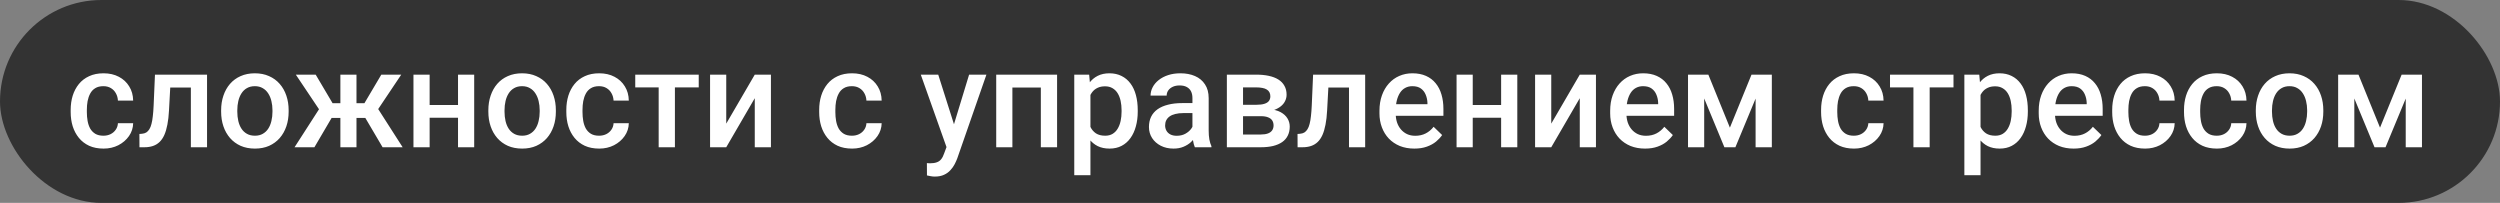 <?xml version="1.0" encoding="UTF-8"?> <svg xmlns="http://www.w3.org/2000/svg" width="764" height="62" viewBox="0 0 764 62" fill="none"><rect x="0" y="0" width="764" height="62" fill="#808080" stroke="none"/><rect width="764" height="62" rx="31" fill="#333333"></rect><path d="M31.607 41.473C32.414 41.473 33.139 41.315 33.781 41.001C34.438 40.673 34.964 40.222 35.36 39.648C35.77 39.073 35.996 38.41 36.037 37.658H40.692C40.665 39.094 40.241 40.399 39.421 41.575C38.601 42.751 37.514 43.688 36.16 44.385C34.807 45.068 33.31 45.41 31.669 45.41C29.974 45.41 28.497 45.123 27.239 44.549C25.981 43.961 24.936 43.154 24.102 42.129C23.268 41.103 22.639 39.921 22.215 38.581C21.805 37.241 21.6 35.806 21.6 34.274V33.557C21.6 32.025 21.805 30.59 22.215 29.25C22.639 27.896 23.268 26.707 24.102 25.682C24.936 24.656 25.981 23.856 27.239 23.282C28.497 22.694 29.967 22.4 31.648 22.4C33.426 22.4 34.984 22.756 36.324 23.467C37.664 24.164 38.717 25.142 39.482 26.399C40.262 27.644 40.665 29.093 40.692 30.747H36.037C35.996 29.927 35.791 29.189 35.422 28.532C35.066 27.862 34.56 27.329 33.904 26.933C33.262 26.536 32.489 26.338 31.587 26.338C30.589 26.338 29.762 26.543 29.105 26.953C28.449 27.35 27.936 27.896 27.567 28.594C27.198 29.277 26.932 30.05 26.768 30.911C26.617 31.759 26.542 32.641 26.542 33.557V34.274C26.542 35.19 26.617 36.079 26.768 36.94C26.918 37.802 27.178 38.574 27.547 39.258C27.93 39.928 28.449 40.468 29.105 40.878C29.762 41.274 30.596 41.473 31.607 41.473ZM59.395 22.811V26.748H48.567V22.811H59.395ZM63.272 22.811V45H58.329V22.811H63.272ZM47.357 22.811H52.238L51.644 33.782C51.562 35.409 51.398 36.845 51.151 38.089C50.919 39.319 50.605 40.379 50.208 41.268C49.812 42.143 49.326 42.853 48.752 43.4C48.178 43.947 47.508 44.351 46.742 44.61C45.977 44.87 45.115 45 44.158 45H42.62L42.6 40.94L43.379 40.878C43.885 40.837 44.322 40.707 44.691 40.488C45.06 40.256 45.375 39.928 45.635 39.504C45.908 39.08 46.127 38.533 46.291 37.863C46.469 37.193 46.605 36.4 46.701 35.484C46.81 34.568 46.893 33.502 46.947 32.285L47.357 22.811ZM67.578 34.151V33.68C67.578 32.08 67.811 30.597 68.275 29.23C68.74 27.849 69.41 26.652 70.285 25.641C71.174 24.615 72.254 23.822 73.525 23.262C74.811 22.688 76.26 22.4 77.873 22.4C79.5 22.4 80.949 22.688 82.221 23.262C83.506 23.822 84.593 24.615 85.481 25.641C86.37 26.652 87.047 27.849 87.512 29.23C87.977 30.597 88.209 32.08 88.209 33.68V34.151C88.209 35.751 87.977 37.234 87.512 38.602C87.047 39.969 86.37 41.165 85.481 42.19C84.593 43.202 83.513 43.995 82.241 44.569C80.97 45.13 79.527 45.41 77.914 45.41C76.287 45.41 74.831 45.13 73.546 44.569C72.274 43.995 71.194 43.202 70.306 42.19C69.417 41.165 68.74 39.969 68.275 38.602C67.811 37.234 67.578 35.751 67.578 34.151ZM72.52 33.68V34.151C72.52 35.149 72.623 36.093 72.828 36.981C73.033 37.87 73.355 38.649 73.792 39.319C74.23 39.989 74.79 40.516 75.474 40.898C76.157 41.281 76.971 41.473 77.914 41.473C78.83 41.473 79.623 41.281 80.293 40.898C80.977 40.516 81.537 39.989 81.975 39.319C82.412 38.649 82.733 37.87 82.939 36.981C83.157 36.093 83.267 35.149 83.267 34.151V33.68C83.267 32.695 83.157 31.766 82.939 30.891C82.733 30.002 82.405 29.216 81.954 28.532C81.517 27.849 80.956 27.315 80.272 26.933C79.603 26.536 78.803 26.338 77.873 26.338C76.943 26.338 76.137 26.536 75.453 26.933C74.783 27.315 74.23 27.849 73.792 28.532C73.355 29.216 73.033 30.002 72.828 30.891C72.623 31.766 72.52 32.695 72.52 33.68ZM99.263 36.038L90.403 22.811H96.474L101.642 31.547H105.969L105.333 36.038H99.263ZM101.765 35.32L96.084 45H90.014L98.053 32.511L101.765 35.32ZM108.942 22.811V45H104.021V22.811H108.942ZM122.621 22.811L113.762 36.038H107.671L107.015 31.547H111.362L116.53 22.811H122.621ZM116.92 45L111.219 35.32L115.054 32.511L123.052 45H116.92ZM141.345 32.08V35.977H129.86V32.08H141.345ZM131.296 22.811V45H126.354V22.811H131.296ZM144.913 22.811V45H139.971V22.811H144.913ZM149.24 34.151V33.68C149.24 32.08 149.473 30.597 149.938 29.23C150.402 27.849 151.072 26.652 151.947 25.641C152.836 24.615 153.916 23.822 155.188 23.262C156.473 22.688 157.922 22.4 159.535 22.4C161.162 22.4 162.611 22.688 163.883 23.262C165.168 23.822 166.255 24.615 167.144 25.641C168.032 26.652 168.709 27.849 169.174 29.23C169.639 30.597 169.871 32.08 169.871 33.68V34.151C169.871 35.751 169.639 37.234 169.174 38.602C168.709 39.969 168.032 41.165 167.144 42.19C166.255 43.202 165.175 43.995 163.903 44.569C162.632 45.13 161.189 45.41 159.576 45.41C157.949 45.41 156.493 45.13 155.208 44.569C153.937 43.995 152.856 43.202 151.968 42.19C151.079 41.165 150.402 39.969 149.938 38.602C149.473 37.234 149.24 35.751 149.24 34.151ZM154.183 33.68V34.151C154.183 35.149 154.285 36.093 154.49 36.981C154.695 37.87 155.017 38.649 155.454 39.319C155.892 39.989 156.452 40.516 157.136 40.898C157.819 41.281 158.633 41.473 159.576 41.473C160.492 41.473 161.285 41.281 161.955 40.898C162.639 40.516 163.199 39.989 163.637 39.319C164.074 38.649 164.396 37.87 164.601 36.981C164.819 36.093 164.929 35.149 164.929 34.151V33.68C164.929 32.695 164.819 31.766 164.601 30.891C164.396 30.002 164.067 29.216 163.616 28.532C163.179 27.849 162.618 27.315 161.935 26.933C161.265 26.536 160.465 26.338 159.535 26.338C158.605 26.338 157.799 26.536 157.115 26.933C156.445 27.315 155.892 27.849 155.454 28.532C155.017 29.216 154.695 30.002 154.49 30.891C154.285 31.766 154.183 32.695 154.183 33.68ZM183.078 41.473C183.885 41.473 184.609 41.315 185.252 41.001C185.908 40.673 186.435 40.222 186.831 39.648C187.241 39.073 187.467 38.41 187.508 37.658H192.163C192.136 39.094 191.712 40.399 190.892 41.575C190.071 42.751 188.984 43.688 187.631 44.385C186.277 45.068 184.78 45.41 183.14 45.41C181.444 45.41 179.968 45.123 178.71 44.549C177.452 43.961 176.406 43.154 175.572 42.129C174.738 41.103 174.109 39.921 173.686 38.581C173.275 37.241 173.07 35.806 173.07 34.274V33.557C173.07 32.025 173.275 30.59 173.686 29.25C174.109 27.896 174.738 26.707 175.572 25.682C176.406 24.656 177.452 23.856 178.71 23.282C179.968 22.694 181.438 22.4 183.119 22.4C184.896 22.4 186.455 22.756 187.795 23.467C189.135 24.164 190.188 25.142 190.953 26.399C191.732 27.644 192.136 29.093 192.163 30.747H187.508C187.467 29.927 187.262 29.189 186.893 28.532C186.537 27.862 186.031 27.329 185.375 26.933C184.732 26.536 183.96 26.338 183.058 26.338C182.06 26.338 181.232 26.543 180.576 26.953C179.92 27.35 179.407 27.896 179.038 28.594C178.669 29.277 178.402 30.05 178.238 30.911C178.088 31.759 178.013 32.641 178.013 33.557V34.274C178.013 35.19 178.088 36.079 178.238 36.94C178.389 37.802 178.648 38.574 179.018 39.258C179.4 39.928 179.92 40.468 180.576 40.878C181.232 41.274 182.066 41.473 183.078 41.473ZM206.252 22.811V45H201.289V22.811H206.252ZM213.532 22.811V26.707H194.132V22.811H213.532ZM221.94 37.781L230.656 22.811H235.599V45H230.656V30.009L221.94 45H216.998V22.811H221.94V37.781ZM260.352 41.473C261.158 41.473 261.883 41.315 262.525 41.001C263.182 40.673 263.708 40.222 264.104 39.648C264.515 39.073 264.74 38.41 264.781 37.658H269.437C269.409 39.094 268.985 40.399 268.165 41.575C267.345 42.751 266.258 43.688 264.904 44.385C263.551 45.068 262.054 45.41 260.413 45.41C258.718 45.41 257.241 45.123 255.983 44.549C254.726 43.961 253.68 43.154 252.846 42.129C252.012 41.103 251.383 39.921 250.959 38.581C250.549 37.241 250.344 35.806 250.344 34.274V33.557C250.344 32.025 250.549 30.59 250.959 29.25C251.383 27.896 252.012 26.707 252.846 25.682C253.68 24.656 254.726 23.856 255.983 23.282C257.241 22.694 258.711 22.4 260.393 22.4C262.17 22.4 263.729 22.756 265.068 23.467C266.408 24.164 267.461 25.142 268.227 26.399C269.006 27.644 269.409 29.093 269.437 30.747H264.781C264.74 29.927 264.535 29.189 264.166 28.532C263.811 27.862 263.305 27.329 262.648 26.933C262.006 26.536 261.233 26.338 260.331 26.338C259.333 26.338 258.506 26.543 257.85 26.953C257.193 27.35 256.681 27.896 256.312 28.594C255.942 29.277 255.676 30.05 255.512 30.911C255.361 31.759 255.286 32.641 255.286 33.557V34.274C255.286 35.19 255.361 36.079 255.512 36.94C255.662 37.802 255.922 38.574 256.291 39.258C256.674 39.928 257.193 40.468 257.85 40.878C258.506 41.274 259.34 41.473 260.352 41.473ZM290.129 42.58L296.158 22.811H301.449L292.549 48.384C292.344 48.931 292.077 49.525 291.749 50.168C291.421 50.81 290.99 51.419 290.457 51.993C289.938 52.581 289.288 53.053 288.509 53.408C287.729 53.777 286.786 53.962 285.679 53.962C285.241 53.962 284.817 53.921 284.407 53.839C284.011 53.77 283.635 53.695 283.279 53.613L283.259 49.84C283.396 49.853 283.56 49.867 283.751 49.881C283.956 49.895 284.12 49.901 284.243 49.901C285.063 49.901 285.747 49.799 286.294 49.594C286.841 49.402 287.285 49.088 287.627 48.65C287.982 48.213 288.283 47.625 288.529 46.887L290.129 42.58ZM286.725 22.811L291.995 39.422L292.877 44.631L289.452 45.513L281.393 22.811H286.725ZM319.168 22.811V26.748H308.217V22.811H319.168ZM309.386 22.811V45H304.443V22.811H309.386ZM323.044 22.811V45H318.081V22.811H323.044ZM333.236 27.076V53.531H328.294V22.811H332.847L333.236 27.076ZM347.694 33.7V34.131C347.694 35.744 347.503 37.241 347.12 38.622C346.751 39.989 346.197 41.185 345.459 42.211C344.734 43.223 343.839 44.009 342.772 44.569C341.706 45.13 340.476 45.41 339.081 45.41C337.7 45.41 336.49 45.157 335.451 44.651C334.426 44.132 333.558 43.4 332.847 42.457C332.136 41.514 331.562 40.406 331.124 39.135C330.7 37.85 330.399 36.441 330.222 34.91V33.249C330.399 31.622 330.7 30.145 331.124 28.819C331.562 27.493 332.136 26.352 332.847 25.395C333.558 24.438 334.426 23.699 335.451 23.18C336.477 22.66 337.673 22.4 339.04 22.4C340.435 22.4 341.672 22.674 342.752 23.221C343.832 23.754 344.741 24.52 345.479 25.518C346.218 26.502 346.771 27.691 347.141 29.086C347.51 30.467 347.694 32.005 347.694 33.7ZM342.752 34.131V33.7C342.752 32.675 342.656 31.725 342.465 30.85C342.273 29.961 341.973 29.182 341.562 28.512C341.152 27.842 340.626 27.322 339.983 26.953C339.354 26.57 338.596 26.379 337.707 26.379C336.832 26.379 336.08 26.529 335.451 26.83C334.822 27.117 334.296 27.52 333.872 28.04C333.448 28.56 333.12 29.168 332.888 29.865C332.655 30.549 332.491 31.294 332.396 32.101V36.079C332.56 37.063 332.84 37.966 333.236 38.786C333.633 39.606 334.193 40.263 334.918 40.755C335.656 41.233 336.6 41.473 337.748 41.473C338.637 41.473 339.396 41.281 340.024 40.898C340.653 40.516 341.166 39.989 341.562 39.319C341.973 38.636 342.273 37.85 342.465 36.961C342.656 36.072 342.752 35.129 342.752 34.131ZM364.408 40.55V29.968C364.408 29.175 364.265 28.491 363.978 27.917C363.69 27.343 363.253 26.898 362.665 26.584C362.091 26.27 361.366 26.112 360.491 26.112C359.685 26.112 358.987 26.249 358.399 26.523C357.812 26.796 357.354 27.165 357.025 27.63C356.697 28.095 356.533 28.621 356.533 29.209H351.611C351.611 28.334 351.823 27.486 352.247 26.666C352.671 25.846 353.286 25.114 354.093 24.472C354.899 23.829 355.863 23.323 356.984 22.954C358.105 22.585 359.363 22.4 360.758 22.4C362.426 22.4 363.902 22.681 365.188 23.241C366.486 23.802 367.505 24.649 368.243 25.784C368.995 26.905 369.371 28.314 369.371 30.009V39.873C369.371 40.885 369.439 41.794 369.576 42.601C369.727 43.394 369.938 44.084 370.212 44.672V45H365.146C364.914 44.467 364.729 43.79 364.593 42.97C364.47 42.136 364.408 41.329 364.408 40.55ZM365.126 31.506L365.167 34.562H361.619C360.703 34.562 359.896 34.65 359.199 34.828C358.502 34.992 357.921 35.238 357.456 35.566C356.991 35.895 356.643 36.291 356.41 36.756C356.178 37.221 356.062 37.747 356.062 38.335C356.062 38.923 356.198 39.463 356.472 39.955C356.745 40.434 357.142 40.81 357.661 41.083C358.194 41.356 358.837 41.493 359.589 41.493C360.601 41.493 361.482 41.288 362.234 40.878C363 40.454 363.602 39.941 364.039 39.34C364.477 38.725 364.709 38.144 364.736 37.597L366.336 39.791C366.172 40.352 365.892 40.953 365.495 41.596C365.099 42.238 364.579 42.853 363.937 43.441C363.308 44.016 362.549 44.487 361.66 44.856C360.785 45.226 359.773 45.41 358.625 45.41C357.176 45.41 355.884 45.123 354.749 44.549C353.614 43.961 352.726 43.175 352.083 42.19C351.44 41.192 351.119 40.065 351.119 38.807C351.119 37.631 351.338 36.592 351.775 35.69C352.227 34.773 352.883 34.008 353.744 33.393C354.619 32.777 355.686 32.312 356.943 31.998C358.201 31.67 359.637 31.506 361.25 31.506H365.126ZM385.326 35.505H378.23L378.189 32.019H384.014C384.971 32.019 385.757 31.923 386.372 31.731C387.001 31.54 387.466 31.253 387.767 30.87C388.067 30.474 388.218 29.995 388.218 29.435C388.218 28.97 388.129 28.566 387.951 28.225C387.773 27.869 387.5 27.582 387.131 27.363C386.775 27.131 386.324 26.967 385.777 26.871C385.244 26.762 384.622 26.707 383.911 26.707H379.871V45H374.929V22.811H383.911C385.333 22.811 386.611 22.934 387.746 23.18C388.895 23.426 389.872 23.802 390.679 24.308C391.485 24.814 392.101 25.456 392.524 26.235C392.962 27.001 393.181 27.903 393.181 28.942C393.181 29.626 393.03 30.269 392.729 30.87C392.442 31.472 392.012 32.005 391.438 32.47C390.863 32.935 390.159 33.317 389.325 33.618C388.491 33.905 387.534 34.083 386.454 34.151L385.326 35.505ZM385.326 45H376.795L378.764 41.103H385.326C386.201 41.103 386.926 40.994 387.5 40.775C388.074 40.557 388.498 40.242 388.771 39.832C389.059 39.408 389.202 38.909 389.202 38.335C389.202 37.747 389.065 37.241 388.792 36.817C388.519 36.394 388.095 36.072 387.521 35.853C386.96 35.621 386.229 35.505 385.326 35.505H379.687L379.728 32.019H386.434L387.849 33.372C389.257 33.468 390.426 33.769 391.355 34.274C392.285 34.78 392.982 35.416 393.447 36.182C393.912 36.947 394.145 37.781 394.145 38.684C394.145 39.723 393.946 40.639 393.55 41.432C393.167 42.225 392.593 42.888 391.827 43.421C391.075 43.94 390.152 44.337 389.059 44.61C387.965 44.87 386.721 45 385.326 45ZM413.319 22.811V26.748H402.491V22.811H413.319ZM417.195 22.811V45H412.253V22.811H417.195ZM401.281 22.811H406.162L405.567 33.782C405.485 35.409 405.321 36.845 405.075 38.089C404.843 39.319 404.528 40.379 404.132 41.268C403.735 42.143 403.25 42.853 402.676 43.4C402.102 43.947 401.432 44.351 400.666 44.61C399.9 44.87 399.039 45 398.082 45H396.544L396.523 40.94L397.303 40.878C397.809 40.837 398.246 40.707 398.615 40.488C398.984 40.256 399.299 39.928 399.559 39.504C399.832 39.08 400.051 38.533 400.215 37.863C400.393 37.193 400.529 36.4 400.625 35.484C400.734 34.568 400.816 33.502 400.871 32.285L401.281 22.811ZM432.228 45.41C430.587 45.41 429.104 45.144 427.777 44.61C426.465 44.063 425.344 43.305 424.414 42.334C423.498 41.363 422.794 40.222 422.302 38.909C421.81 37.597 421.563 36.182 421.563 34.664V33.844C421.563 32.107 421.816 30.535 422.322 29.127C422.828 27.719 423.532 26.516 424.435 25.518C425.337 24.506 426.403 23.733 427.634 23.2C428.864 22.667 430.197 22.4 431.633 22.4C433.219 22.4 434.606 22.667 435.796 23.2C436.985 23.733 437.97 24.485 438.749 25.456C439.542 26.413 440.13 27.555 440.513 28.881C440.909 30.207 441.107 31.67 441.107 33.27V35.382H423.963V31.834H436.227V31.444C436.199 30.556 436.021 29.722 435.693 28.942C435.379 28.163 434.894 27.534 434.237 27.056C433.581 26.577 432.706 26.338 431.612 26.338C430.792 26.338 430.061 26.516 429.418 26.871C428.789 27.213 428.263 27.712 427.839 28.368C427.415 29.024 427.087 29.817 426.854 30.747C426.636 31.663 426.526 32.695 426.526 33.844V34.664C426.526 35.635 426.656 36.537 426.916 37.371C427.189 38.191 427.586 38.909 428.105 39.524C428.625 40.14 429.254 40.625 429.992 40.98C430.73 41.322 431.571 41.493 432.515 41.493C433.704 41.493 434.764 41.254 435.693 40.775C436.623 40.297 437.43 39.62 438.113 38.745L440.718 41.268C440.239 41.965 439.617 42.635 438.852 43.277C438.086 43.906 437.149 44.419 436.042 44.815C434.948 45.212 433.677 45.41 432.228 45.41ZM460.118 32.08V35.977H448.634V32.08H460.118ZM450.069 22.811V45H445.127V22.811H450.069ZM463.687 22.811V45H458.744V22.811H463.687ZM474.063 37.781L482.779 22.811H487.722V45H482.779V30.009L474.063 45H469.121V22.811H474.063V37.781ZM502.733 45.41C501.093 45.41 499.609 45.144 498.283 44.61C496.971 44.063 495.85 43.305 494.92 42.334C494.004 41.363 493.3 40.222 492.808 38.909C492.315 37.597 492.069 36.182 492.069 34.664V33.844C492.069 32.107 492.322 30.535 492.828 29.127C493.334 27.719 494.038 26.516 494.94 25.518C495.843 24.506 496.909 23.733 498.14 23.2C499.37 22.667 500.703 22.4 502.139 22.4C503.725 22.4 505.112 22.667 506.302 23.2C507.491 23.733 508.476 24.485 509.255 25.456C510.048 26.413 510.636 27.555 511.019 28.881C511.415 30.207 511.613 31.67 511.613 33.27V35.382H494.469V31.834H506.732V31.444C506.705 30.556 506.527 29.722 506.199 28.942C505.885 28.163 505.399 27.534 504.743 27.056C504.087 26.577 503.212 26.338 502.118 26.338C501.298 26.338 500.566 26.516 499.924 26.871C499.295 27.213 498.769 27.712 498.345 28.368C497.921 29.024 497.593 29.817 497.36 30.747C497.142 31.663 497.032 32.695 497.032 33.844V34.664C497.032 35.635 497.162 36.537 497.422 37.371C497.695 38.191 498.092 38.909 498.611 39.524C499.131 40.14 499.76 40.625 500.498 40.98C501.236 41.322 502.077 41.493 503.021 41.493C504.21 41.493 505.27 41.254 506.199 40.775C507.129 40.297 507.936 39.62 508.619 38.745L511.224 41.268C510.745 41.965 510.123 42.635 509.357 43.277C508.592 43.906 507.655 44.419 506.548 44.815C505.454 45.212 504.183 45.41 502.733 45.41ZM528.655 39.012L535.259 22.811H539.545L530.337 45H526.974L517.786 22.811H522.072L528.655 39.012ZM520.801 22.811V45H515.858V22.811H520.801ZM536.51 45V22.811H541.473V45H536.51ZM566.533 41.473C567.34 41.473 568.064 41.315 568.707 41.001C569.363 40.673 569.89 40.222 570.286 39.648C570.696 39.073 570.922 38.41 570.963 37.658H575.618C575.591 39.094 575.167 40.399 574.347 41.575C573.526 42.751 572.439 43.688 571.086 44.385C569.732 45.068 568.235 45.41 566.595 45.41C564.899 45.41 563.423 45.123 562.165 44.549C560.907 43.961 559.861 43.154 559.027 42.129C558.193 41.103 557.564 39.921 557.141 38.581C556.73 37.241 556.525 35.806 556.525 34.274V33.557C556.525 32.025 556.73 30.59 557.141 29.25C557.564 27.896 558.193 26.707 559.027 25.682C559.861 24.656 560.907 23.856 562.165 23.282C563.423 22.694 564.893 22.4 566.574 22.4C568.352 22.4 569.91 22.756 571.25 23.467C572.59 24.164 573.643 25.142 574.408 26.399C575.188 27.644 575.591 29.093 575.618 30.747H570.963C570.922 29.927 570.717 29.189 570.348 28.532C569.992 27.862 569.486 27.329 568.83 26.933C568.188 26.536 567.415 26.338 566.513 26.338C565.515 26.338 564.688 26.543 564.031 26.953C563.375 27.35 562.862 27.896 562.493 28.594C562.124 29.277 561.857 30.05 561.693 30.911C561.543 31.759 561.468 32.641 561.468 33.557V34.274C561.468 35.19 561.543 36.079 561.693 36.94C561.844 37.802 562.104 38.574 562.473 39.258C562.855 39.928 563.375 40.468 564.031 40.878C564.688 41.274 565.521 41.473 566.533 41.473ZM589.707 22.811V45H584.744V22.811H589.707ZM596.987 22.811V26.707H577.587V22.811H596.987ZM605.252 27.076V53.531H600.31V22.811H604.862L605.252 27.076ZM619.71 33.7V34.131C619.71 35.744 619.519 37.241 619.136 38.622C618.767 39.989 618.213 41.185 617.475 42.211C616.75 43.223 615.854 44.009 614.788 44.569C613.722 45.13 612.491 45.41 611.097 45.41C609.716 45.41 608.506 45.157 607.467 44.651C606.441 44.132 605.573 43.4 604.862 42.457C604.151 41.514 603.577 40.406 603.14 39.135C602.716 37.85 602.415 36.441 602.237 34.91V33.249C602.415 31.622 602.716 30.145 603.14 28.819C603.577 27.493 604.151 26.352 604.862 25.395C605.573 24.438 606.441 23.699 607.467 23.18C608.492 22.66 609.688 22.4 611.056 22.4C612.45 22.4 613.688 22.674 614.768 23.221C615.848 23.754 616.757 24.52 617.495 25.518C618.233 26.502 618.787 27.691 619.156 29.086C619.525 30.467 619.71 32.005 619.71 33.7ZM614.768 34.131V33.7C614.768 32.675 614.672 31.725 614.48 30.85C614.289 29.961 613.988 29.182 613.578 28.512C613.168 27.842 612.642 27.322 611.999 26.953C611.37 26.57 610.611 26.379 609.723 26.379C608.848 26.379 608.096 26.529 607.467 26.83C606.838 27.117 606.312 27.52 605.888 28.04C605.464 28.56 605.136 29.168 604.903 29.865C604.671 30.549 604.507 31.294 604.411 32.101V36.079C604.575 37.063 604.855 37.966 605.252 38.786C605.648 39.606 606.209 40.263 606.934 40.755C607.672 41.233 608.615 41.473 609.764 41.473C610.652 41.473 611.411 41.281 612.04 40.898C612.669 40.516 613.182 39.989 613.578 39.319C613.988 38.636 614.289 37.85 614.48 36.961C614.672 36.072 614.768 35.129 614.768 34.131ZM633.696 45.41C632.056 45.41 630.572 45.144 629.246 44.61C627.934 44.063 626.812 43.305 625.883 42.334C624.967 41.363 624.263 40.222 623.771 38.909C623.278 37.597 623.032 36.182 623.032 34.664V33.844C623.032 32.107 623.285 30.535 623.791 29.127C624.297 27.719 625.001 26.516 625.903 25.518C626.806 24.506 627.872 23.733 629.103 23.2C630.333 22.667 631.666 22.4 633.102 22.4C634.688 22.4 636.075 22.667 637.265 23.2C638.454 23.733 639.438 24.485 640.218 25.456C641.011 26.413 641.599 27.555 641.981 28.881C642.378 30.207 642.576 31.67 642.576 33.27V35.382H625.432V31.834H637.695V31.444C637.668 30.556 637.49 29.722 637.162 28.942C636.848 28.163 636.362 27.534 635.706 27.056C635.05 26.577 634.175 26.338 633.081 26.338C632.261 26.338 631.529 26.516 630.887 26.871C630.258 27.213 629.731 27.712 629.308 28.368C628.884 29.024 628.556 29.817 628.323 30.747C628.104 31.663 627.995 32.695 627.995 33.844V34.664C627.995 35.635 628.125 36.537 628.385 37.371C628.658 38.191 629.055 38.909 629.574 39.524C630.094 40.14 630.723 40.625 631.461 40.98C632.199 41.322 633.04 41.493 633.983 41.493C635.173 41.493 636.232 41.254 637.162 40.775C638.092 40.297 638.898 39.62 639.582 38.745L642.187 41.268C641.708 41.965 641.086 42.635 640.32 43.277C639.555 43.906 638.618 44.419 637.511 44.815C636.417 45.212 635.146 45.41 633.696 45.41ZM655.496 41.473C656.303 41.473 657.027 41.315 657.67 41.001C658.326 40.673 658.853 40.222 659.249 39.648C659.659 39.073 659.885 38.41 659.926 37.658H664.581C664.554 39.094 664.13 40.399 663.31 41.575C662.489 42.751 661.402 43.688 660.049 44.385C658.695 45.068 657.198 45.41 655.558 45.41C653.862 45.41 652.386 45.123 651.128 44.549C649.87 43.961 648.824 43.154 647.99 42.129C647.156 41.103 646.527 39.921 646.104 38.581C645.693 37.241 645.488 35.806 645.488 34.274V33.557C645.488 32.025 645.693 30.59 646.104 29.25C646.527 27.896 647.156 26.707 647.99 25.682C648.824 24.656 649.87 23.856 651.128 23.282C652.386 22.694 653.855 22.4 655.537 22.4C657.314 22.4 658.873 22.756 660.213 23.467C661.553 24.164 662.605 25.142 663.371 26.399C664.15 27.644 664.554 29.093 664.581 30.747H659.926C659.885 29.927 659.68 29.189 659.311 28.532C658.955 27.862 658.449 27.329 657.793 26.933C657.15 26.536 656.378 26.338 655.476 26.338C654.478 26.338 653.65 26.543 652.994 26.953C652.338 27.35 651.825 27.896 651.456 28.594C651.087 29.277 650.82 30.05 650.656 30.911C650.506 31.759 650.431 32.641 650.431 33.557V34.274C650.431 35.19 650.506 36.079 650.656 36.94C650.807 37.802 651.066 38.574 651.436 39.258C651.818 39.928 652.338 40.468 652.994 40.878C653.65 41.274 654.484 41.473 655.496 41.473ZM677.439 41.473C678.246 41.473 678.971 41.315 679.613 41.001C680.27 40.673 680.796 40.222 681.192 39.648C681.603 39.073 681.828 38.41 681.869 37.658H686.524C686.497 39.094 686.073 40.399 685.253 41.575C684.433 42.751 683.346 43.688 681.992 44.385C680.639 45.068 679.142 45.41 677.501 45.41C675.806 45.41 674.329 45.123 673.071 44.549C671.813 43.961 670.768 43.154 669.934 42.129C669.1 41.103 668.471 39.921 668.047 38.581C667.637 37.241 667.432 35.806 667.432 34.274V33.557C667.432 32.025 667.637 30.59 668.047 29.25C668.471 27.896 669.1 26.707 669.934 25.682C670.768 24.656 671.813 23.856 673.071 23.282C674.329 22.694 675.799 22.4 677.48 22.4C679.258 22.4 680.816 22.756 682.156 23.467C683.496 24.164 684.549 25.142 685.314 26.399C686.094 27.644 686.497 29.093 686.524 30.747H681.869C681.828 29.927 681.623 29.189 681.254 28.532C680.898 27.862 680.393 27.329 679.736 26.933C679.094 26.536 678.321 26.338 677.419 26.338C676.421 26.338 675.594 26.543 674.938 26.953C674.281 27.35 673.769 27.896 673.399 28.594C673.03 29.277 672.764 30.05 672.6 30.911C672.449 31.759 672.374 32.641 672.374 33.557V34.274C672.374 35.19 672.449 36.079 672.6 36.94C672.75 37.802 673.01 38.574 673.379 39.258C673.762 39.928 674.281 40.468 674.938 40.878C675.594 41.274 676.428 41.473 677.439 41.473ZM689.375 34.151V33.68C689.375 32.08 689.607 30.597 690.072 29.23C690.537 27.849 691.207 26.652 692.082 25.641C692.971 24.615 694.051 23.822 695.322 23.262C696.607 22.688 698.057 22.4 699.67 22.4C701.297 22.4 702.746 22.688 704.018 23.262C705.303 23.822 706.39 24.615 707.278 25.641C708.167 26.652 708.844 27.849 709.309 29.23C709.773 30.597 710.006 32.08 710.006 33.68V34.151C710.006 35.751 709.773 37.234 709.309 38.602C708.844 39.969 708.167 41.165 707.278 42.19C706.39 43.202 705.31 43.995 704.038 44.569C702.767 45.13 701.324 45.41 699.711 45.41C698.084 45.41 696.628 45.13 695.343 44.569C694.071 43.995 692.991 43.202 692.103 42.19C691.214 41.165 690.537 39.969 690.072 38.602C689.607 37.234 689.375 35.751 689.375 34.151ZM694.317 33.68V34.151C694.317 35.149 694.42 36.093 694.625 36.981C694.83 37.87 695.151 38.649 695.589 39.319C696.026 39.989 696.587 40.516 697.271 40.898C697.954 41.281 698.768 41.473 699.711 41.473C700.627 41.473 701.42 41.281 702.09 40.898C702.773 40.516 703.334 39.989 703.771 39.319C704.209 38.649 704.53 37.87 704.735 36.981C704.954 36.093 705.063 35.149 705.063 34.151V33.68C705.063 32.695 704.954 31.766 704.735 30.891C704.53 30.002 704.202 29.216 703.751 28.532C703.313 27.849 702.753 27.315 702.069 26.933C701.399 26.536 700.6 26.338 699.67 26.338C698.74 26.338 697.934 26.536 697.25 26.933C696.58 27.315 696.026 27.849 695.589 28.532C695.151 29.216 694.83 30.002 694.625 30.891C694.42 31.766 694.317 32.695 694.317 33.68ZM727.335 39.012L733.938 22.811H738.225L729.017 45H725.653L716.466 22.811H720.752L727.335 39.012ZM719.48 22.811V45H714.538V22.811H719.48ZM735.189 45V22.811H740.152V45H735.189Z" fill="white"></path></svg> 
